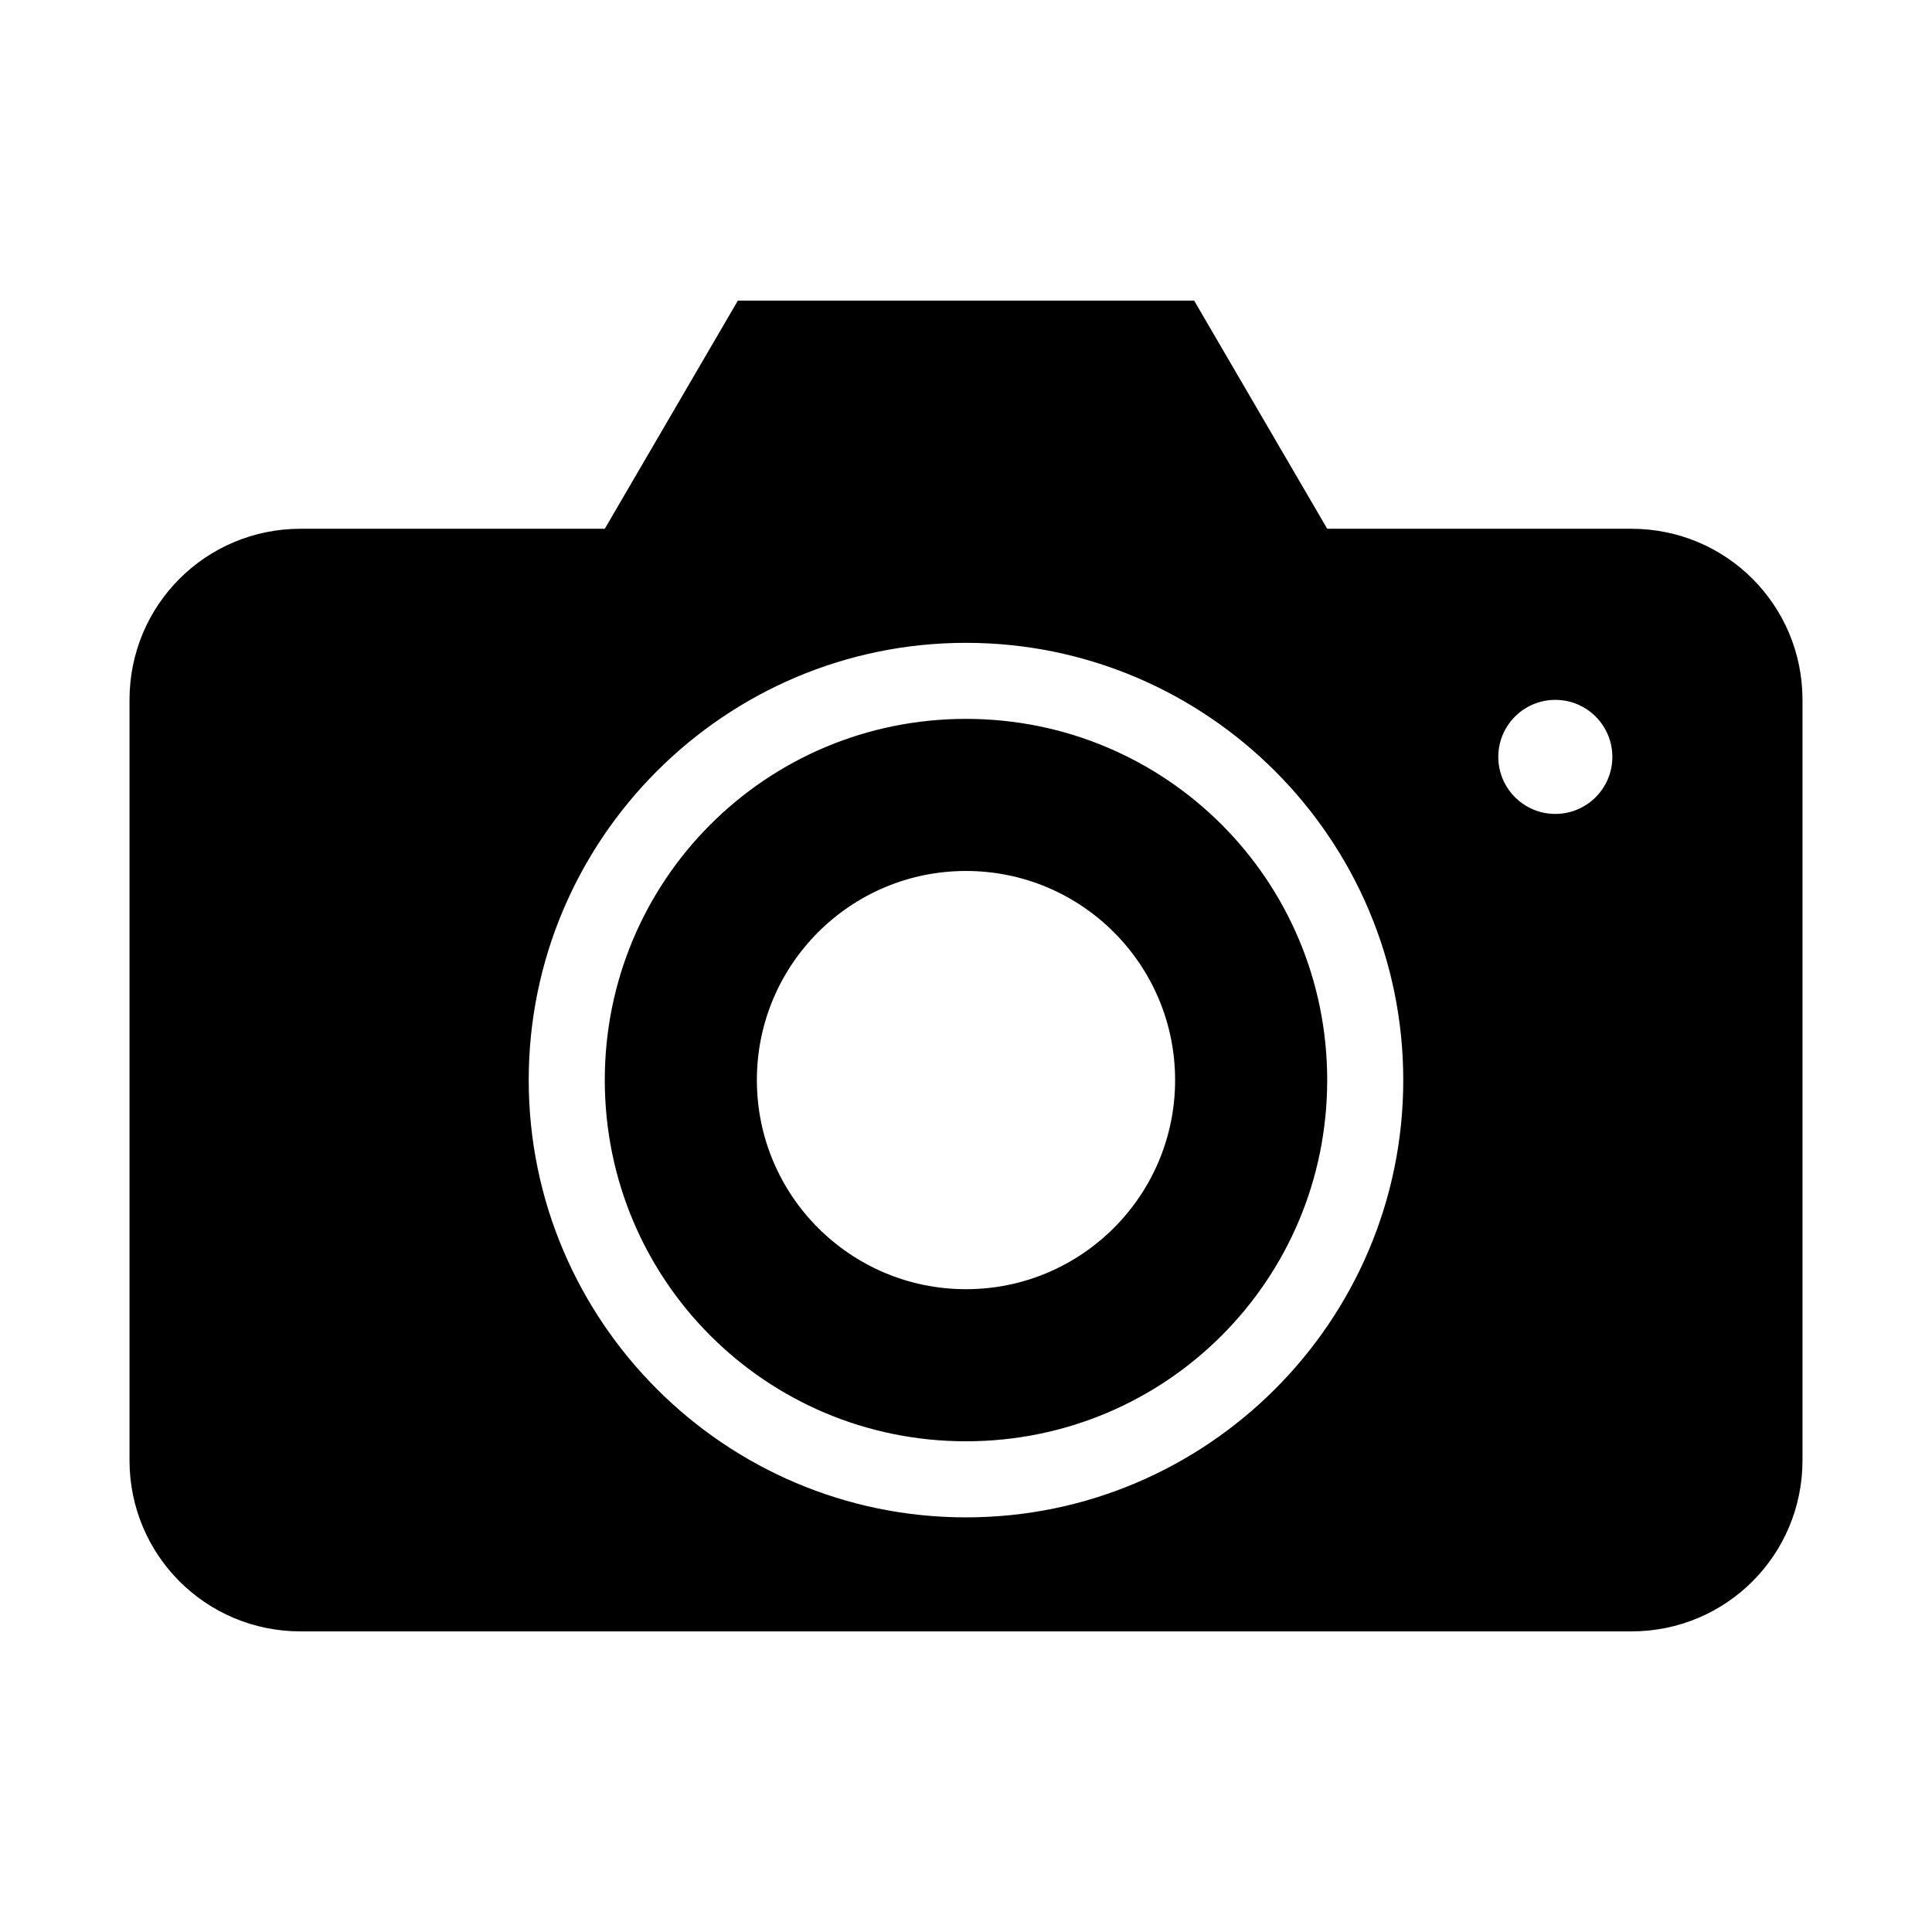 <?xml version="1.0" encoding="UTF-8"?>
<!-- The Best Svg Icon site in the world: iconSvg.co, Visit us! https://iconsvg.co -->
<svg fill="#000000" width="800px" height="800px" version="1.1" viewBox="144 144 512 512" xmlns="http://www.w3.org/2000/svg">
 <path d="m339.54 223.67-35.266 60.457h-80.609c-25.121 0-45.344 20.223-45.344 45.344v201.52c0 25.121 20.223 45.344 45.344 45.344h352.67c25.121 0 45.344-20.223 45.344-45.344v-201.52c0-25.121-20.223-45.344-45.344-45.344h-80.609l-35.266-60.457zm60.457 90.688c63.879 0 115.88 52 115.88 115.88 0 63.879-52 115.88-115.88 115.88-63.879 0-115.88-52-115.88-115.88 0-63.879 52-115.88 115.88-115.88zm156.18 15.113c8.348 0 15.113 6.766 15.113 15.113 0 8.348-6.766 15.113-15.113 15.113-8.348 0-15.113-6.766-15.113-15.113 0-8.348 6.766-15.113 15.113-15.113zm-156.18 5.039c-52.984 0-95.723 42.738-95.723 95.723s42.738 95.723 95.723 95.723c52.988 0 95.723-42.738 95.723-95.723 0-52.988-42.738-95.723-95.723-95.723zm0 40.305c30.605 0 55.418 24.812 55.418 55.418s-24.812 55.418-55.418 55.418-55.418-24.812-55.418-55.418 24.812-55.418 55.418-55.418z"/>
</svg>